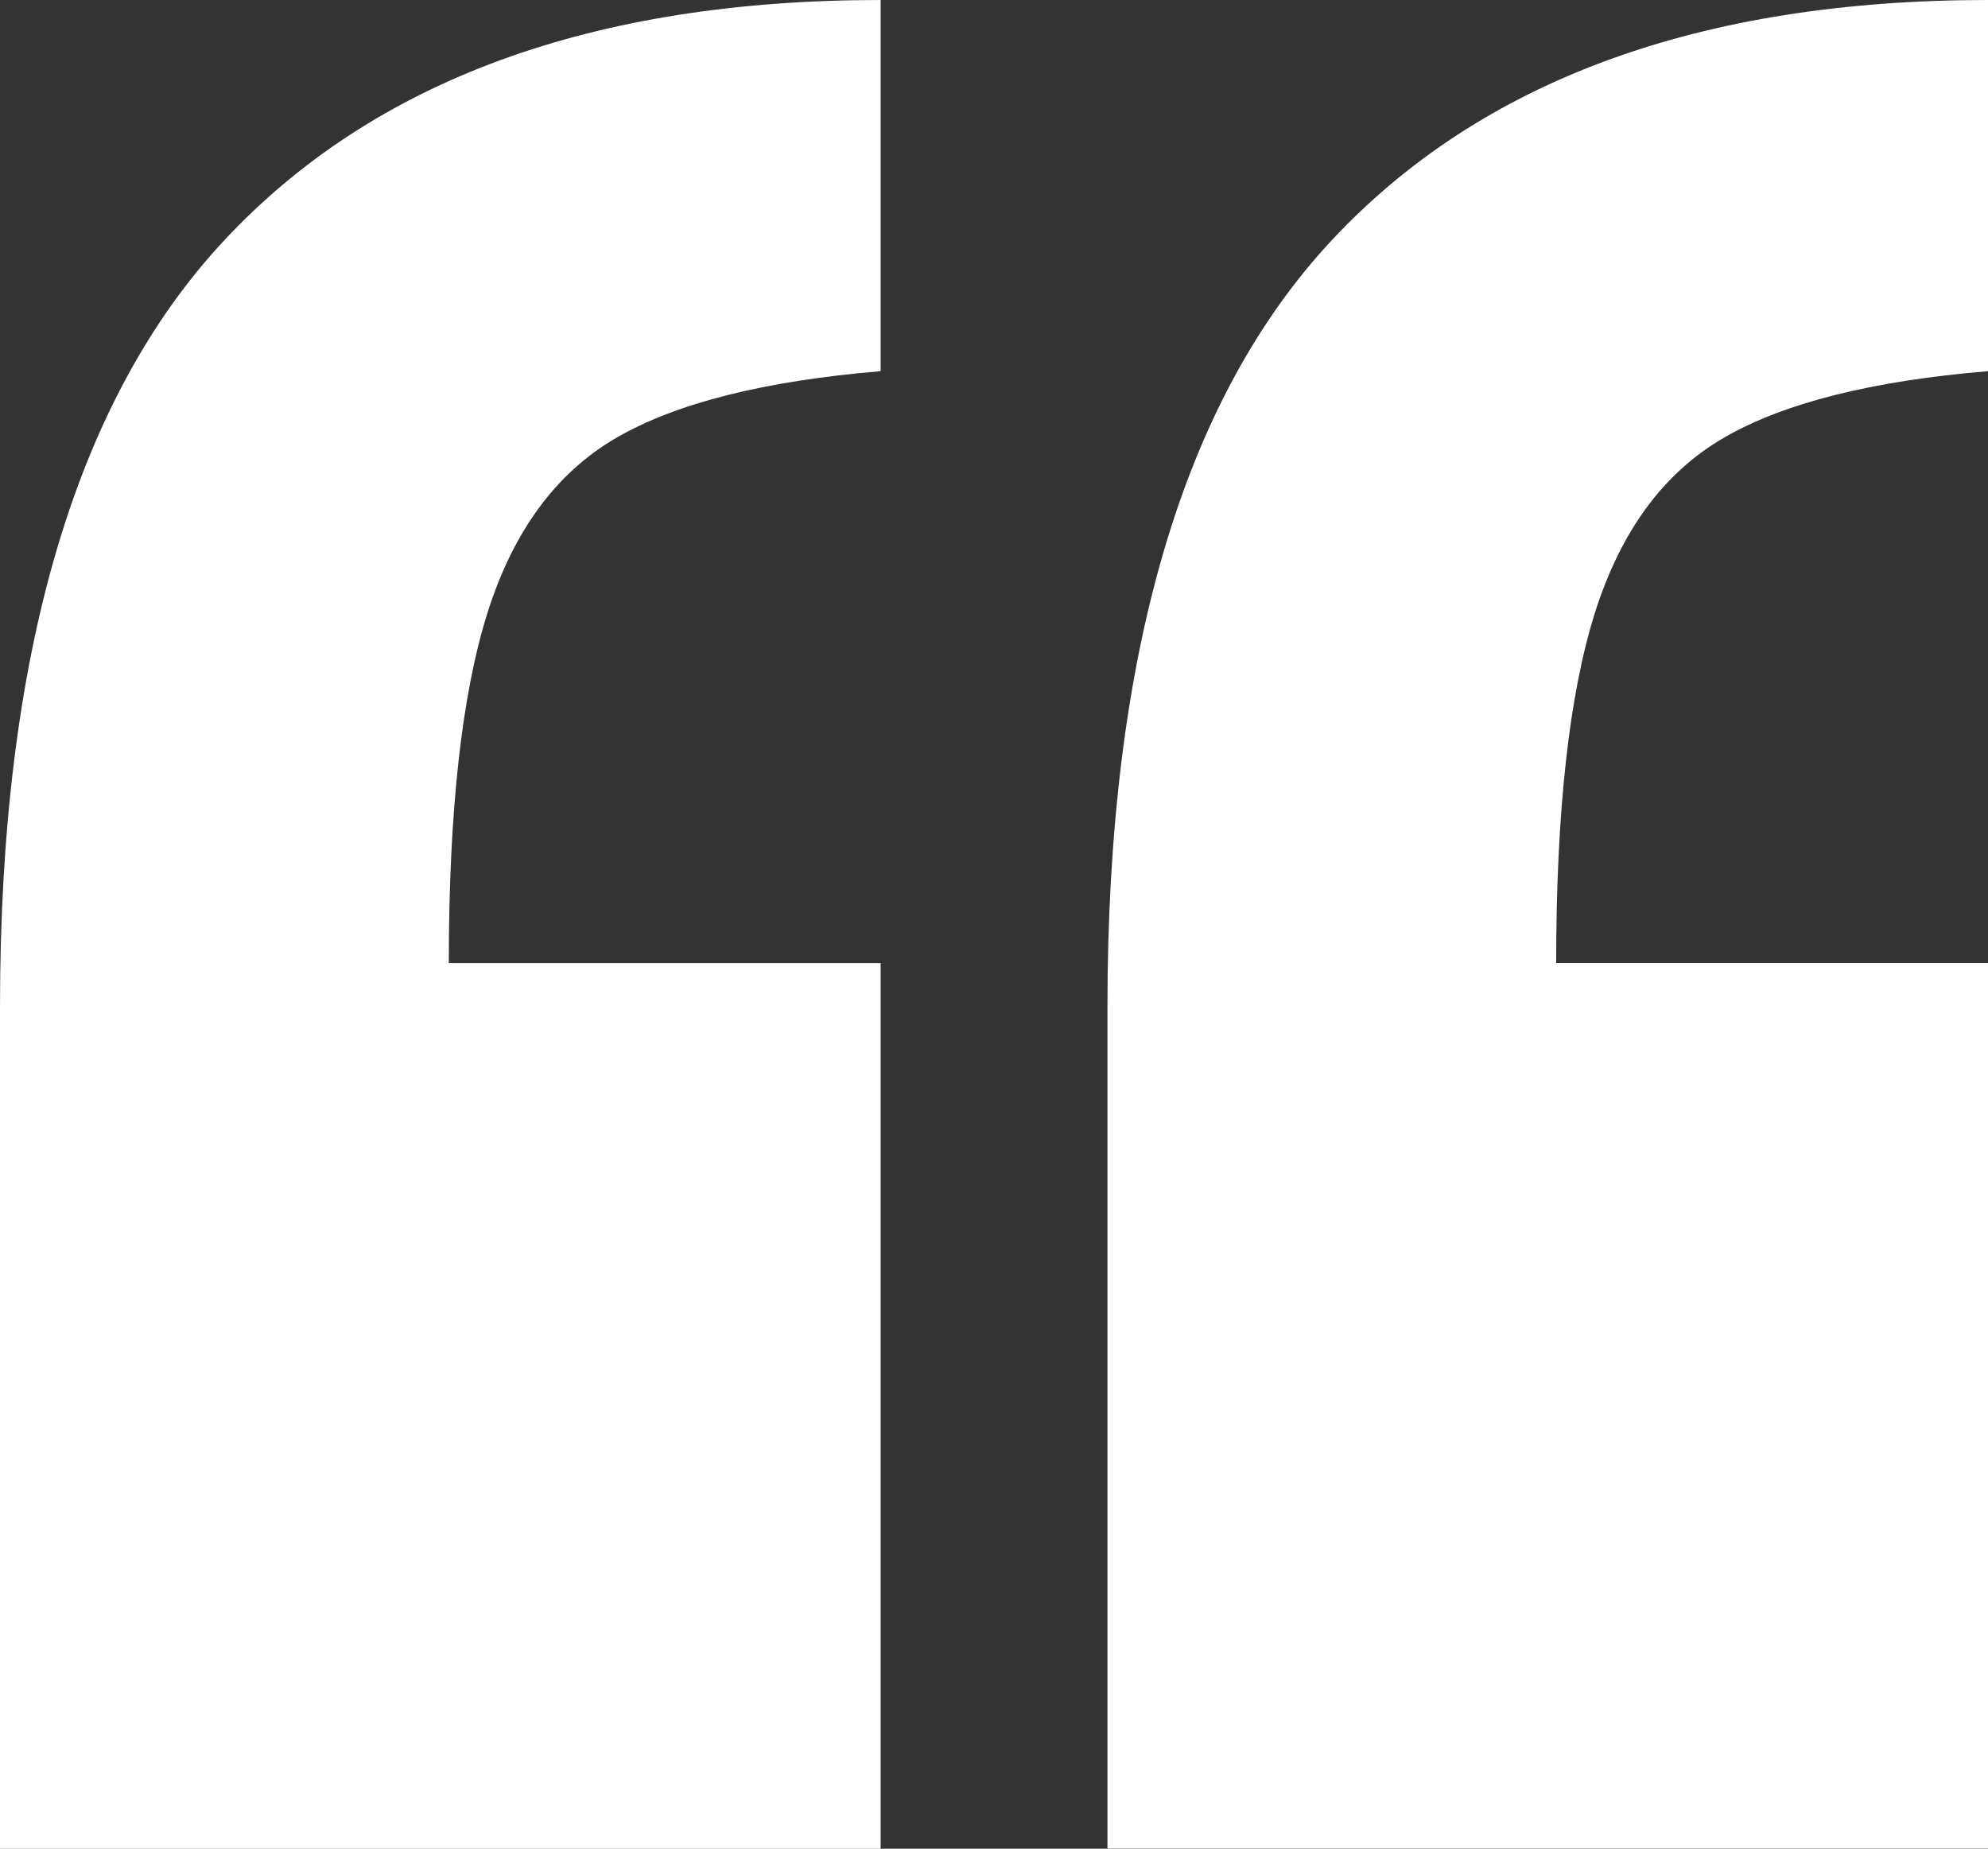 <!-- Generator: Adobe Illustrator 25.0.0, SVG Export Plug-In  -->
<svg version="1.1" xmlns="http://www.w3.org/2000/svg" xmlns:xlink="http://www.w3.org/1999/xlink" x="0px" y="0px"
	 width="24.008px" height="22.324px" viewBox="0 0 24.008 22.324"
	 style="overflow:visible;enable-background:new 0 0 24.008 22.324;" xml:space="preserve">
<rect x="0" y="0" width="24.008" height="22.324" fill="#333333" stroke="none"/>
<style type="text/css">
	.st0{fill:#FFFFFF;}
</style>
<defs>
</defs>
<g>
	<path class="st0" d="M10.635,0v4.482C9.229,4.6,8.164,4.868,7.441,5.288c-0.723,0.42-1.241,1.123-1.553,2.109
		C5.576,8.384,5.42,9.795,5.42,11.631h5.215v10.693H0V12.158C0,7.92,0.903,4.834,2.71,2.9C4.516,0.967,7.158,0,10.635,0z"/>
	<path class="st0" d="M24.008,0v4.482c-1.406,0.117-2.471,0.386-3.193,0.806c-0.723,0.42-1.241,1.123-1.553,2.109
		c-0.312,0.986-0.469,2.397-0.469,4.233h5.215v10.693H13.374V12.158c0-4.238,0.903-7.324,2.71-9.258C17.89,0.967,20.532,0,24.008,0z
		"/>
</g>
</svg>